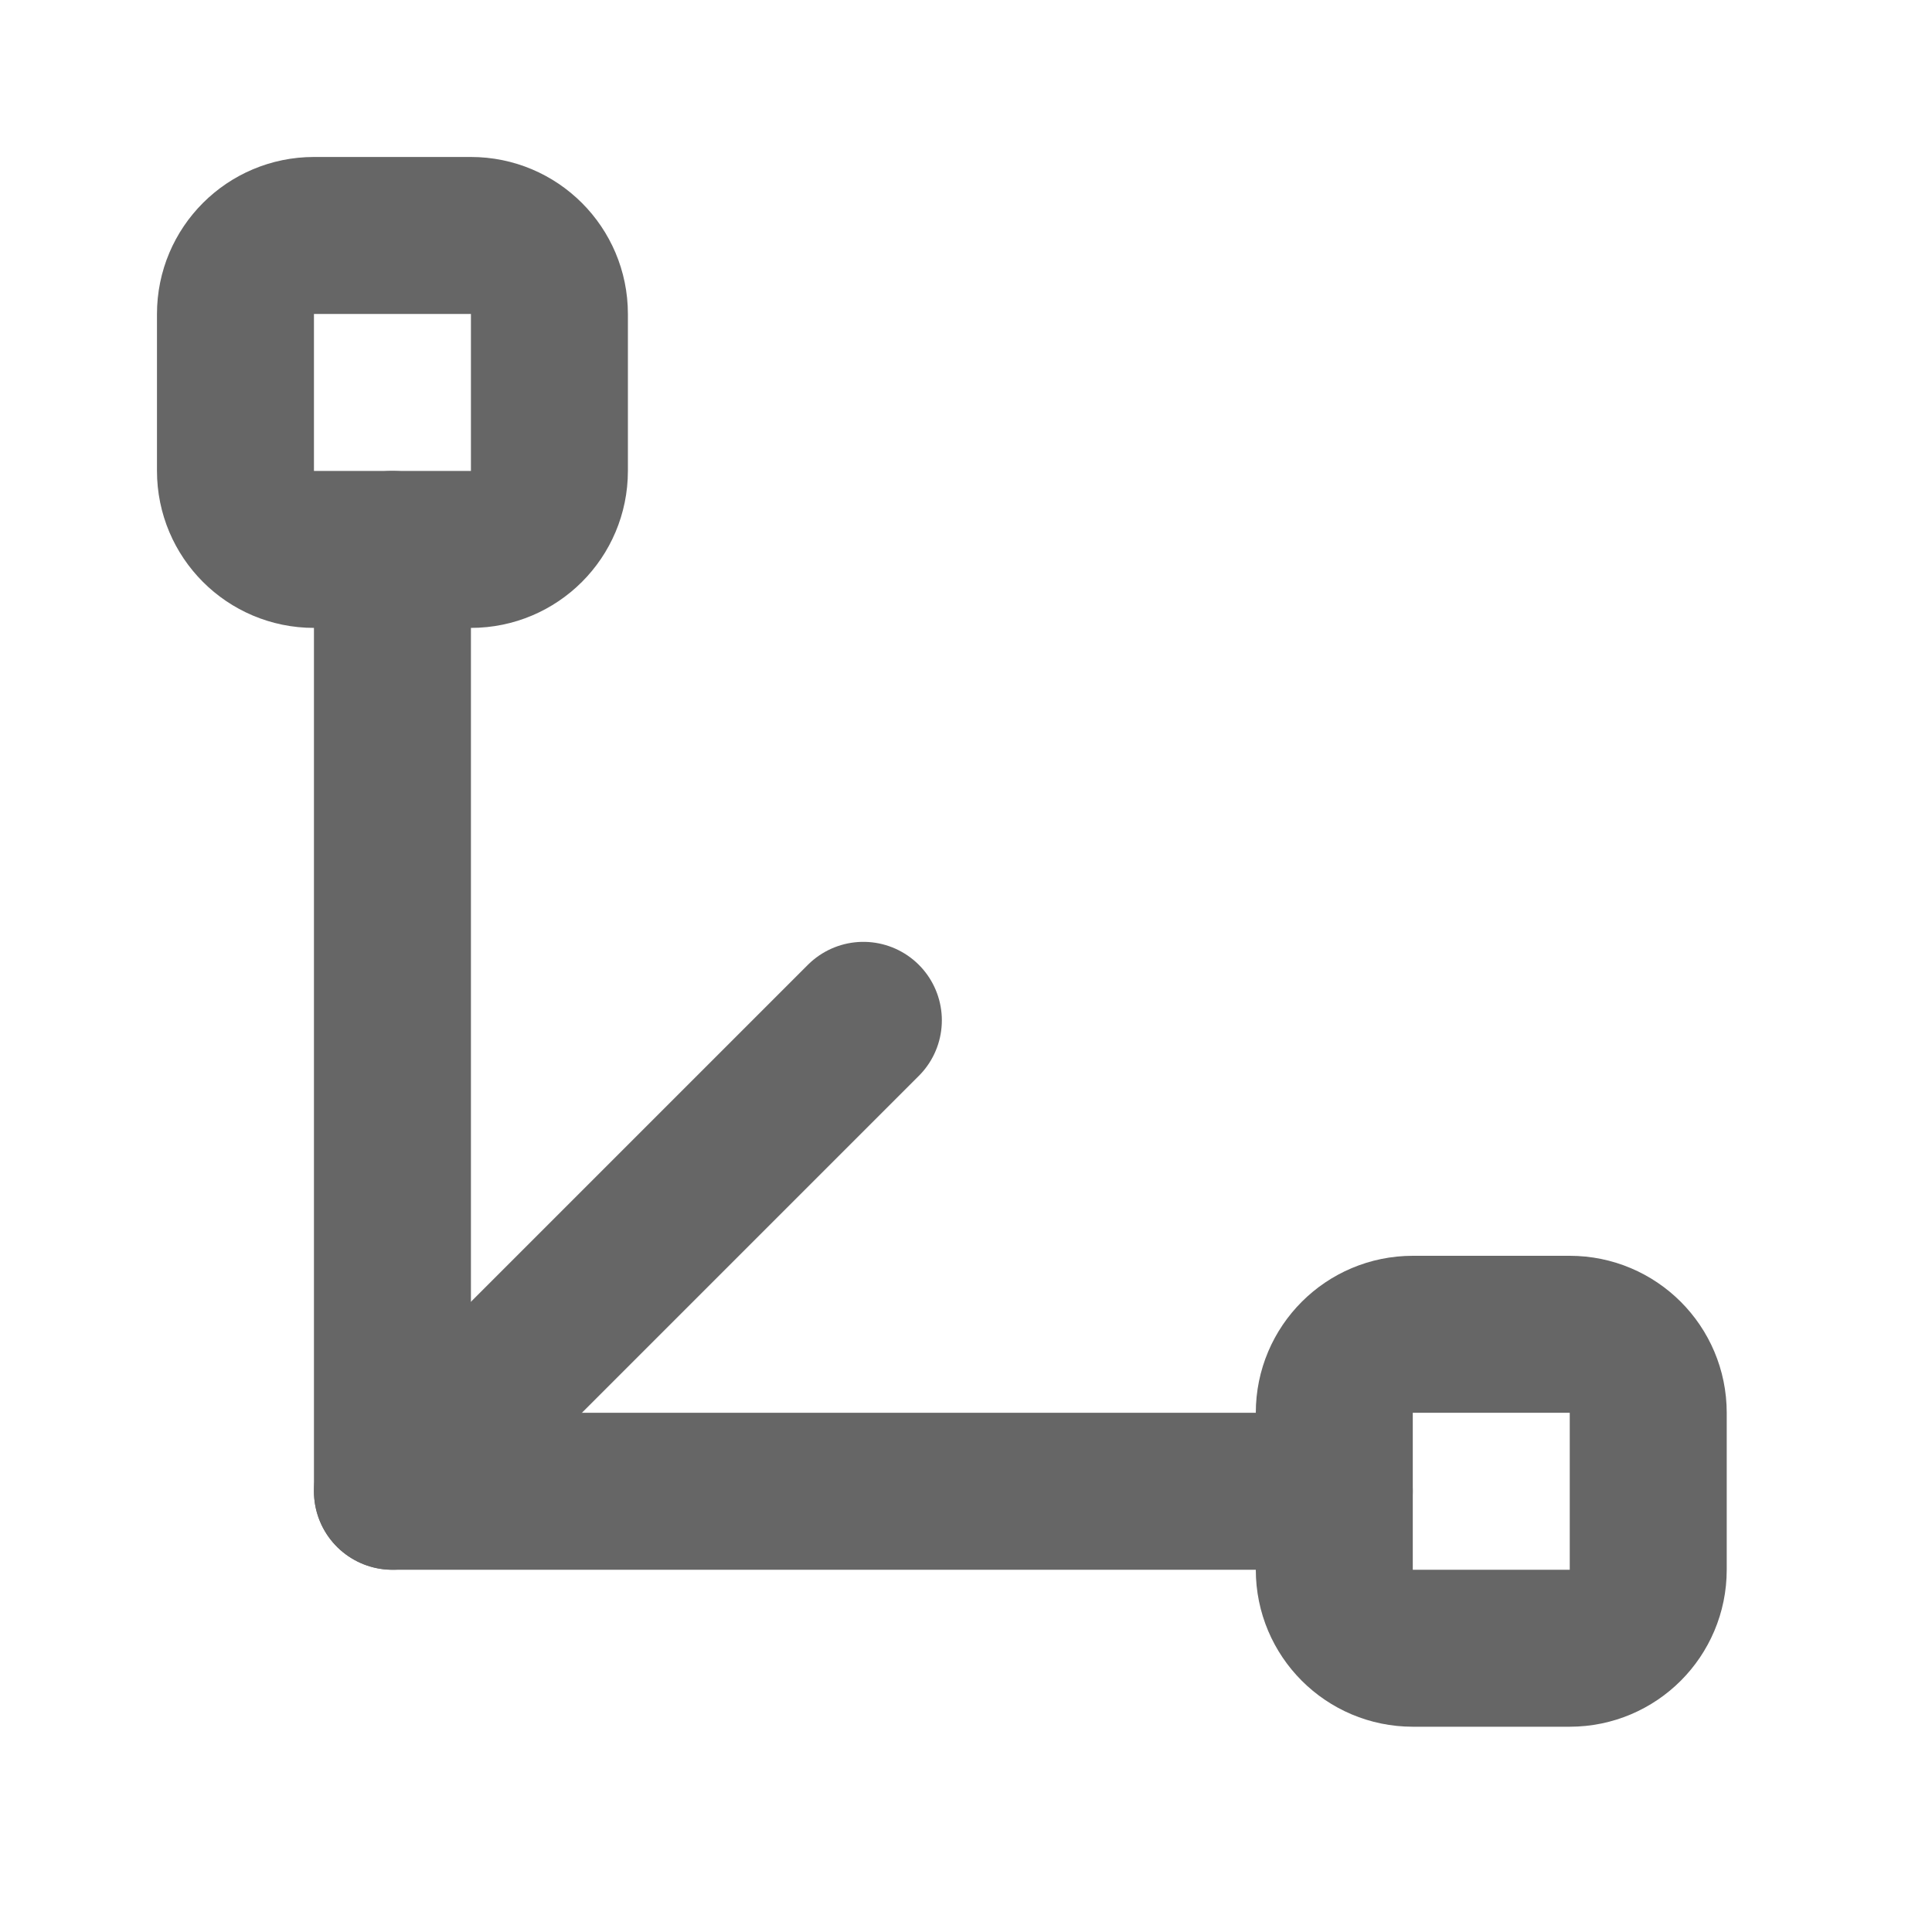 <svg width="16" height="16" viewBox="0 0 16 16" fill="none" xmlns="http://www.w3.org/2000/svg">
<path d="M3.25 4.55V12.35H11.05" stroke="#666666" stroke-width="1.3" stroke-linecap="round" stroke-linejoin="round"/>
<path d="M3.25 12.35L7.15 8.45" stroke="#666666" stroke-width="1.3" stroke-linecap="round" stroke-linejoin="round"/>
<path d="M3.9 1.95H2.6C2.241 1.95 1.95 2.241 1.95 2.6V3.9C1.95 4.259 2.241 4.55 2.6 4.55H3.9C4.259 4.55 4.55 4.259 4.55 3.9V2.6C4.55 2.241 4.259 1.95 3.9 1.95Z" stroke="#666666" stroke-width="1.3" stroke-linecap="round" stroke-linejoin="round"/>
<path d="M13 11.05H11.7C11.341 11.05 11.05 11.341 11.05 11.7V13C11.05 13.359 11.341 13.65 11.7 13.65H13C13.359 13.65 13.65 13.359 13.65 13V11.7C13.65 11.341 13.359 11.05 13 11.05Z" stroke="#666666" stroke-width="1.3" stroke-linecap="round" stroke-linejoin="round"/>
</svg>
